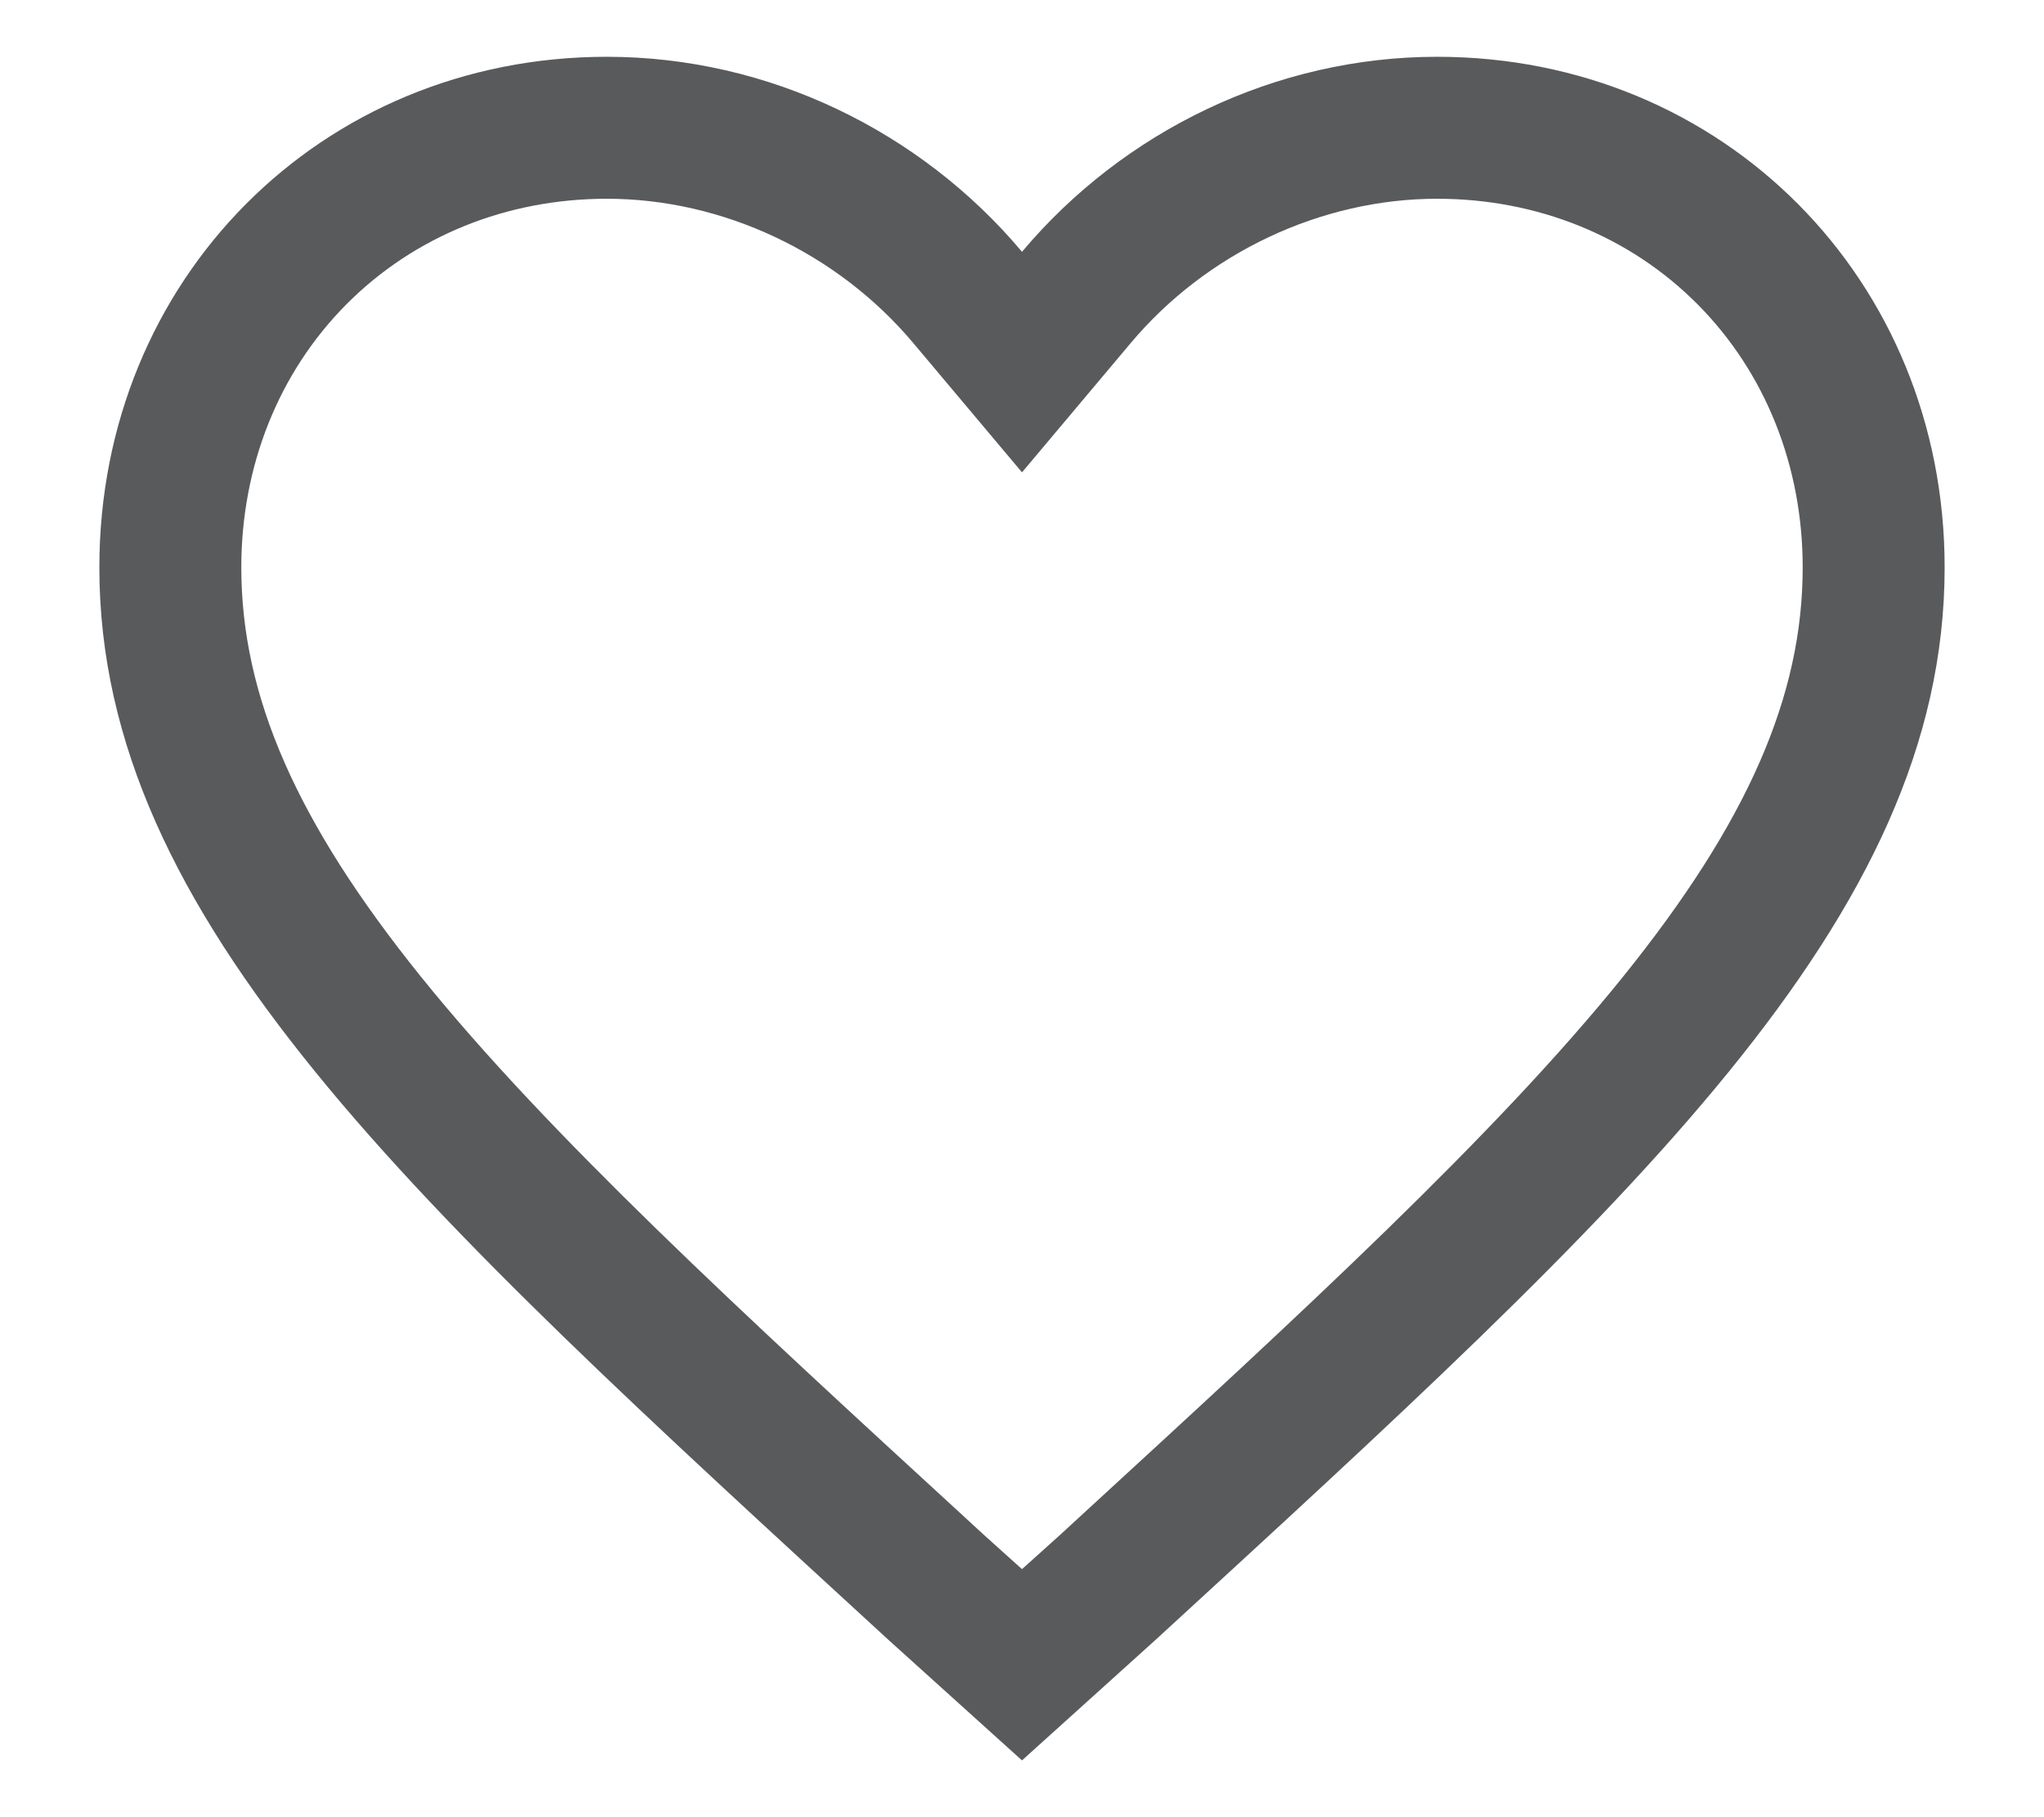 <svg width="18" height="16" viewBox="0 0 18 16" fill="none" xmlns="http://www.w3.org/2000/svg">
<path d="M12.656 0.5C11.234 0.5 9.894 1.154 9 2.217C8.106 1.154 6.766 0.5 5.344 0.5C2.825 0.5 0.875 2.462 0.875 4.996C0.875 8.102 3.637 10.595 7.822 14.437L9 15.5L10.178 14.437C14.363 10.595 17.125 8.102 17.125 4.996C17.125 2.462 15.175 0.5 12.656 0.5ZM9.501 13.362L9.337 13.513L9 13.816L8.663 13.513L8.499 13.362C6.529 11.554 4.828 9.992 3.704 8.596C2.612 7.24 2.125 6.13 2.125 4.996C2.125 4.103 2.454 3.28 3.051 2.679C3.647 2.08 4.461 1.75 5.344 1.75C6.365 1.75 7.374 2.225 8.043 3.021L9 4.159L9.957 3.021C10.626 2.225 11.635 1.75 12.656 1.75C13.539 1.75 14.353 2.08 14.949 2.679C15.546 3.28 15.875 4.103 15.875 4.996C15.875 6.13 15.388 7.24 14.296 8.596C13.172 9.992 11.471 11.554 9.501 13.362Z" fill="#595A5C"/>
</svg>
